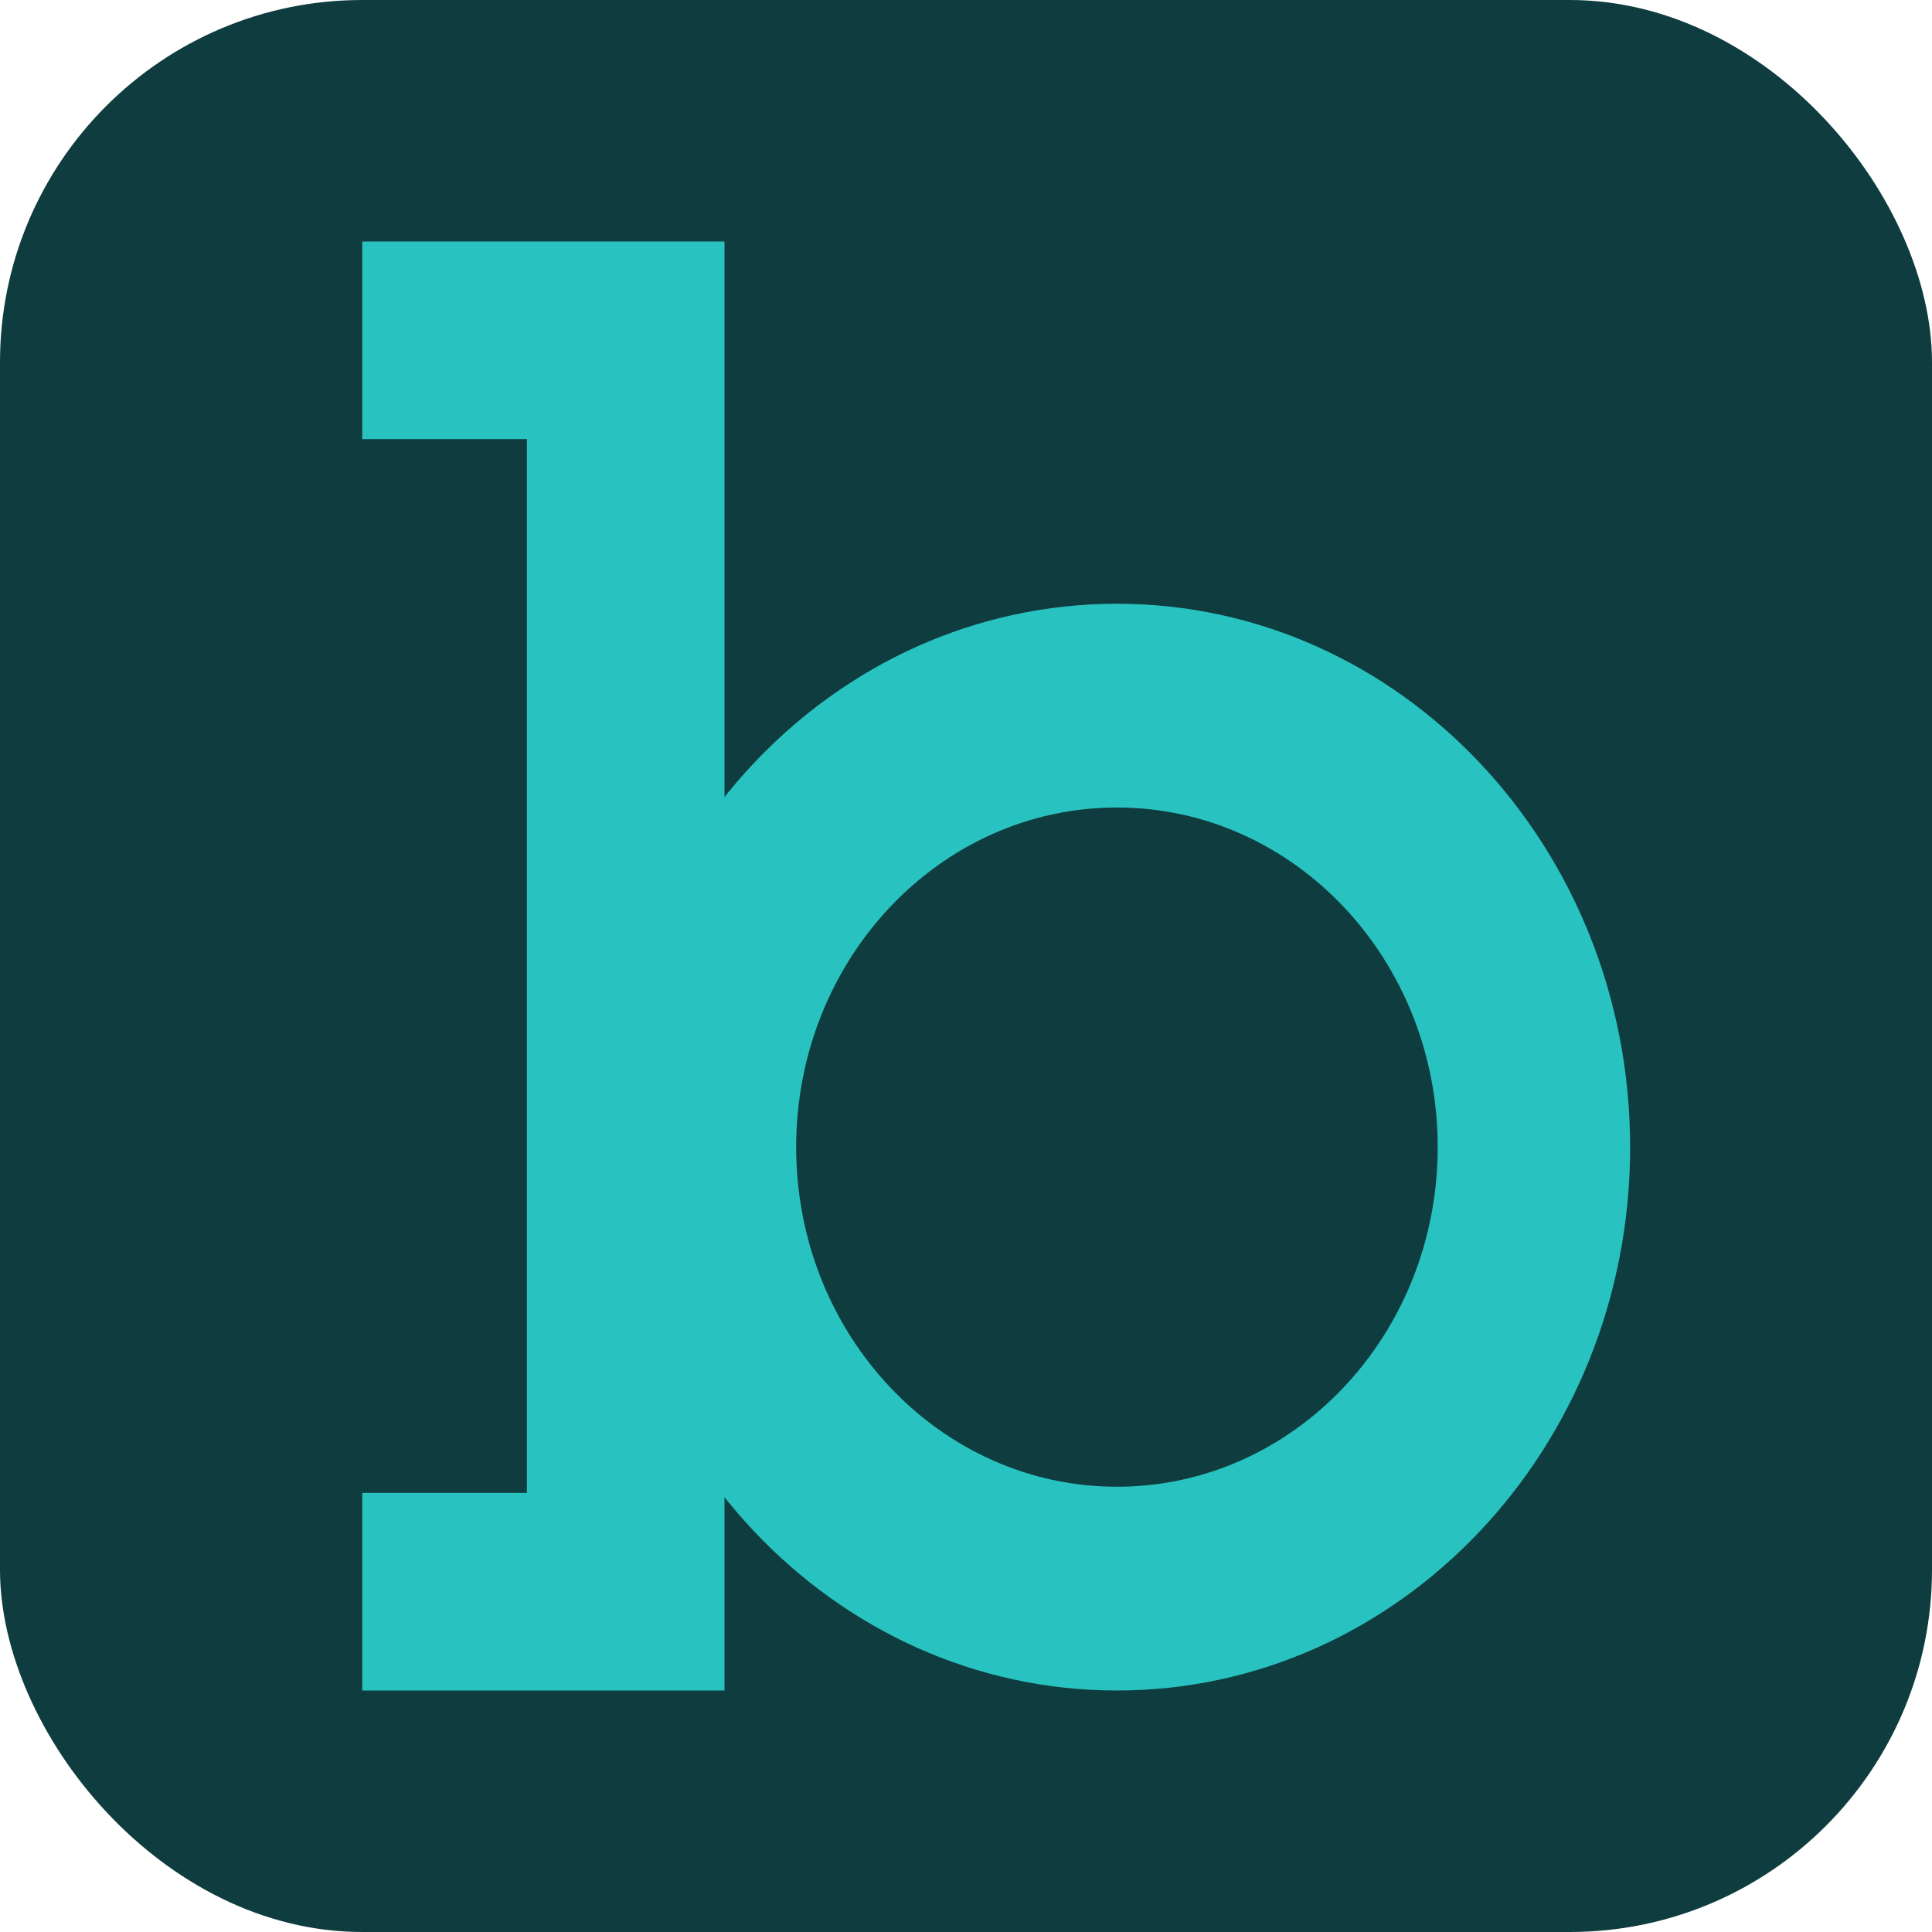 <svg xmlns="http://www.w3.org/2000/svg" width="32" height="32" fill="none"><g clip-path="url(#a)"><rect width="32" height="32" fill="#0F3C3E" rx="6"/><path fill="#28C3C0" fill-rule="evenodd" d="M8.727 7.273H6V4h6v24H6v-3.273h2.727V7.273Z" clip-rule="evenodd"/><path fill="#28C3C0" fill-rule="evenodd" d="M18.5 24.625c2.934 0 5.313-2.518 5.313-5.625s-2.379-5.625-5.313-5.625c-2.934 0-5.313 2.518-5.313 5.625s2.379 5.625 5.313 5.625Zm0 3.375c4.694 0 8.5-4.03 8.5-9s-3.806-9-8.5-9-8.5 4.03-8.5 9 3.806 9 8.5 9Z" clip-rule="evenodd"/></g><defs><clipPath id="a"><path fill="#fff" d="M0 0h32v32H0z"/></clipPath></defs></svg>